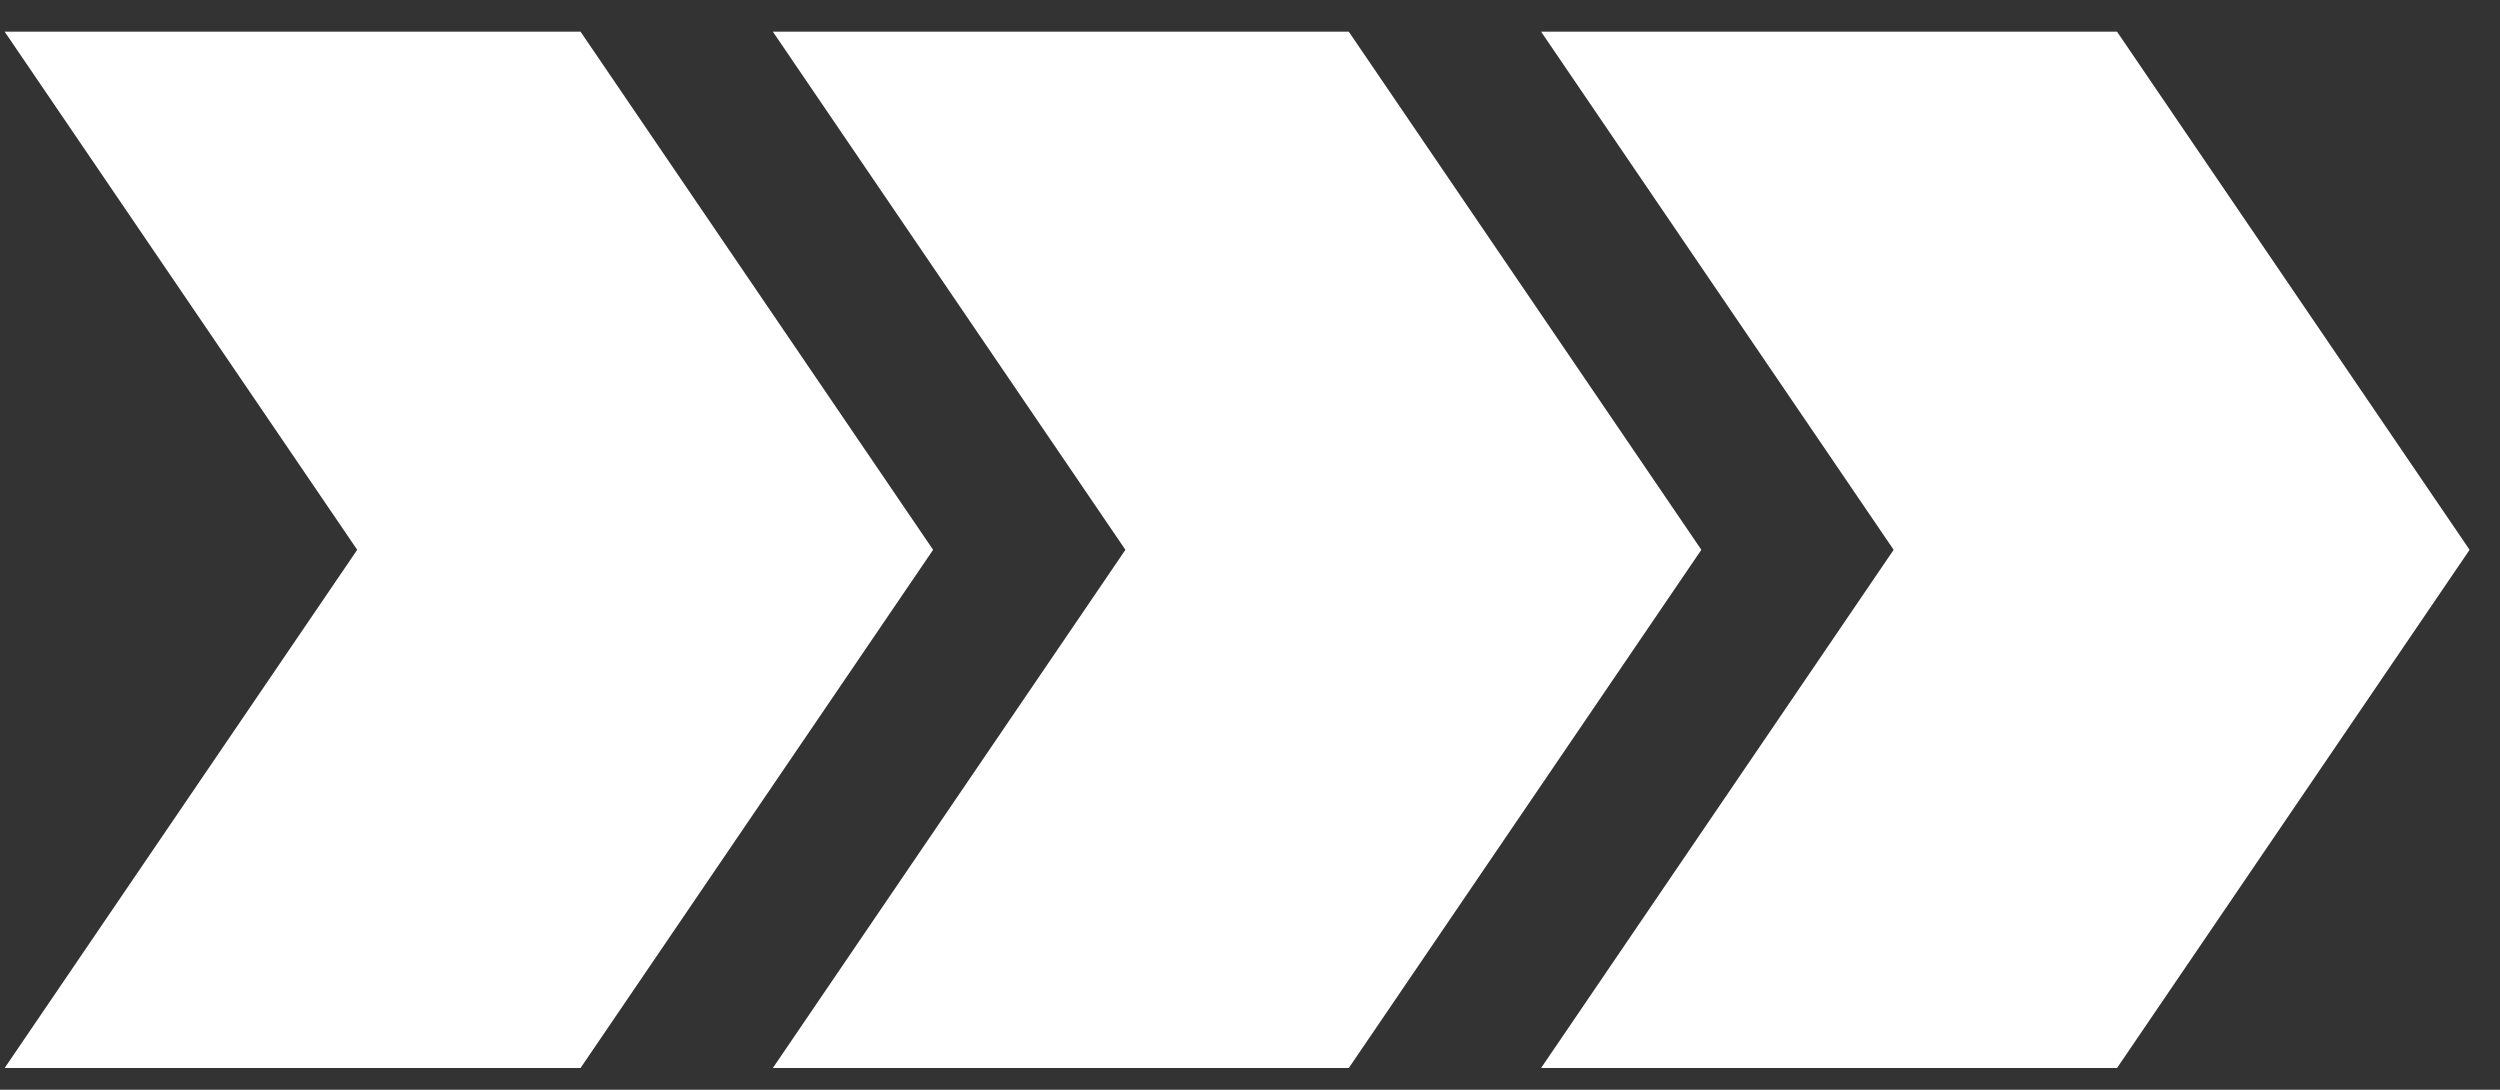 <svg width="78" height="34" viewBox="0 0 78 34" fill="none" xmlns="http://www.w3.org/2000/svg">
<rect x="0" y="0" width="78" height="34" fill="#333333" stroke="none"/>
<path d="M18.113 33.322H0.145L11.145 17.154L0.145 0.988L18.113 0.988L29.113 17.154L18.113 33.322Z" fill="white"/>
<path d="M42.082 33.322H24.113L35.113 17.154L24.113 0.988L42.082 0.988L53.082 17.154L42.082 33.322Z" fill="white"/>
<path d="M66.051 33.322H48.082L59.082 17.154L48.082 0.988L66.051 0.988L77.051 17.154L66.051 33.322Z" fill="white"/>
</svg>
